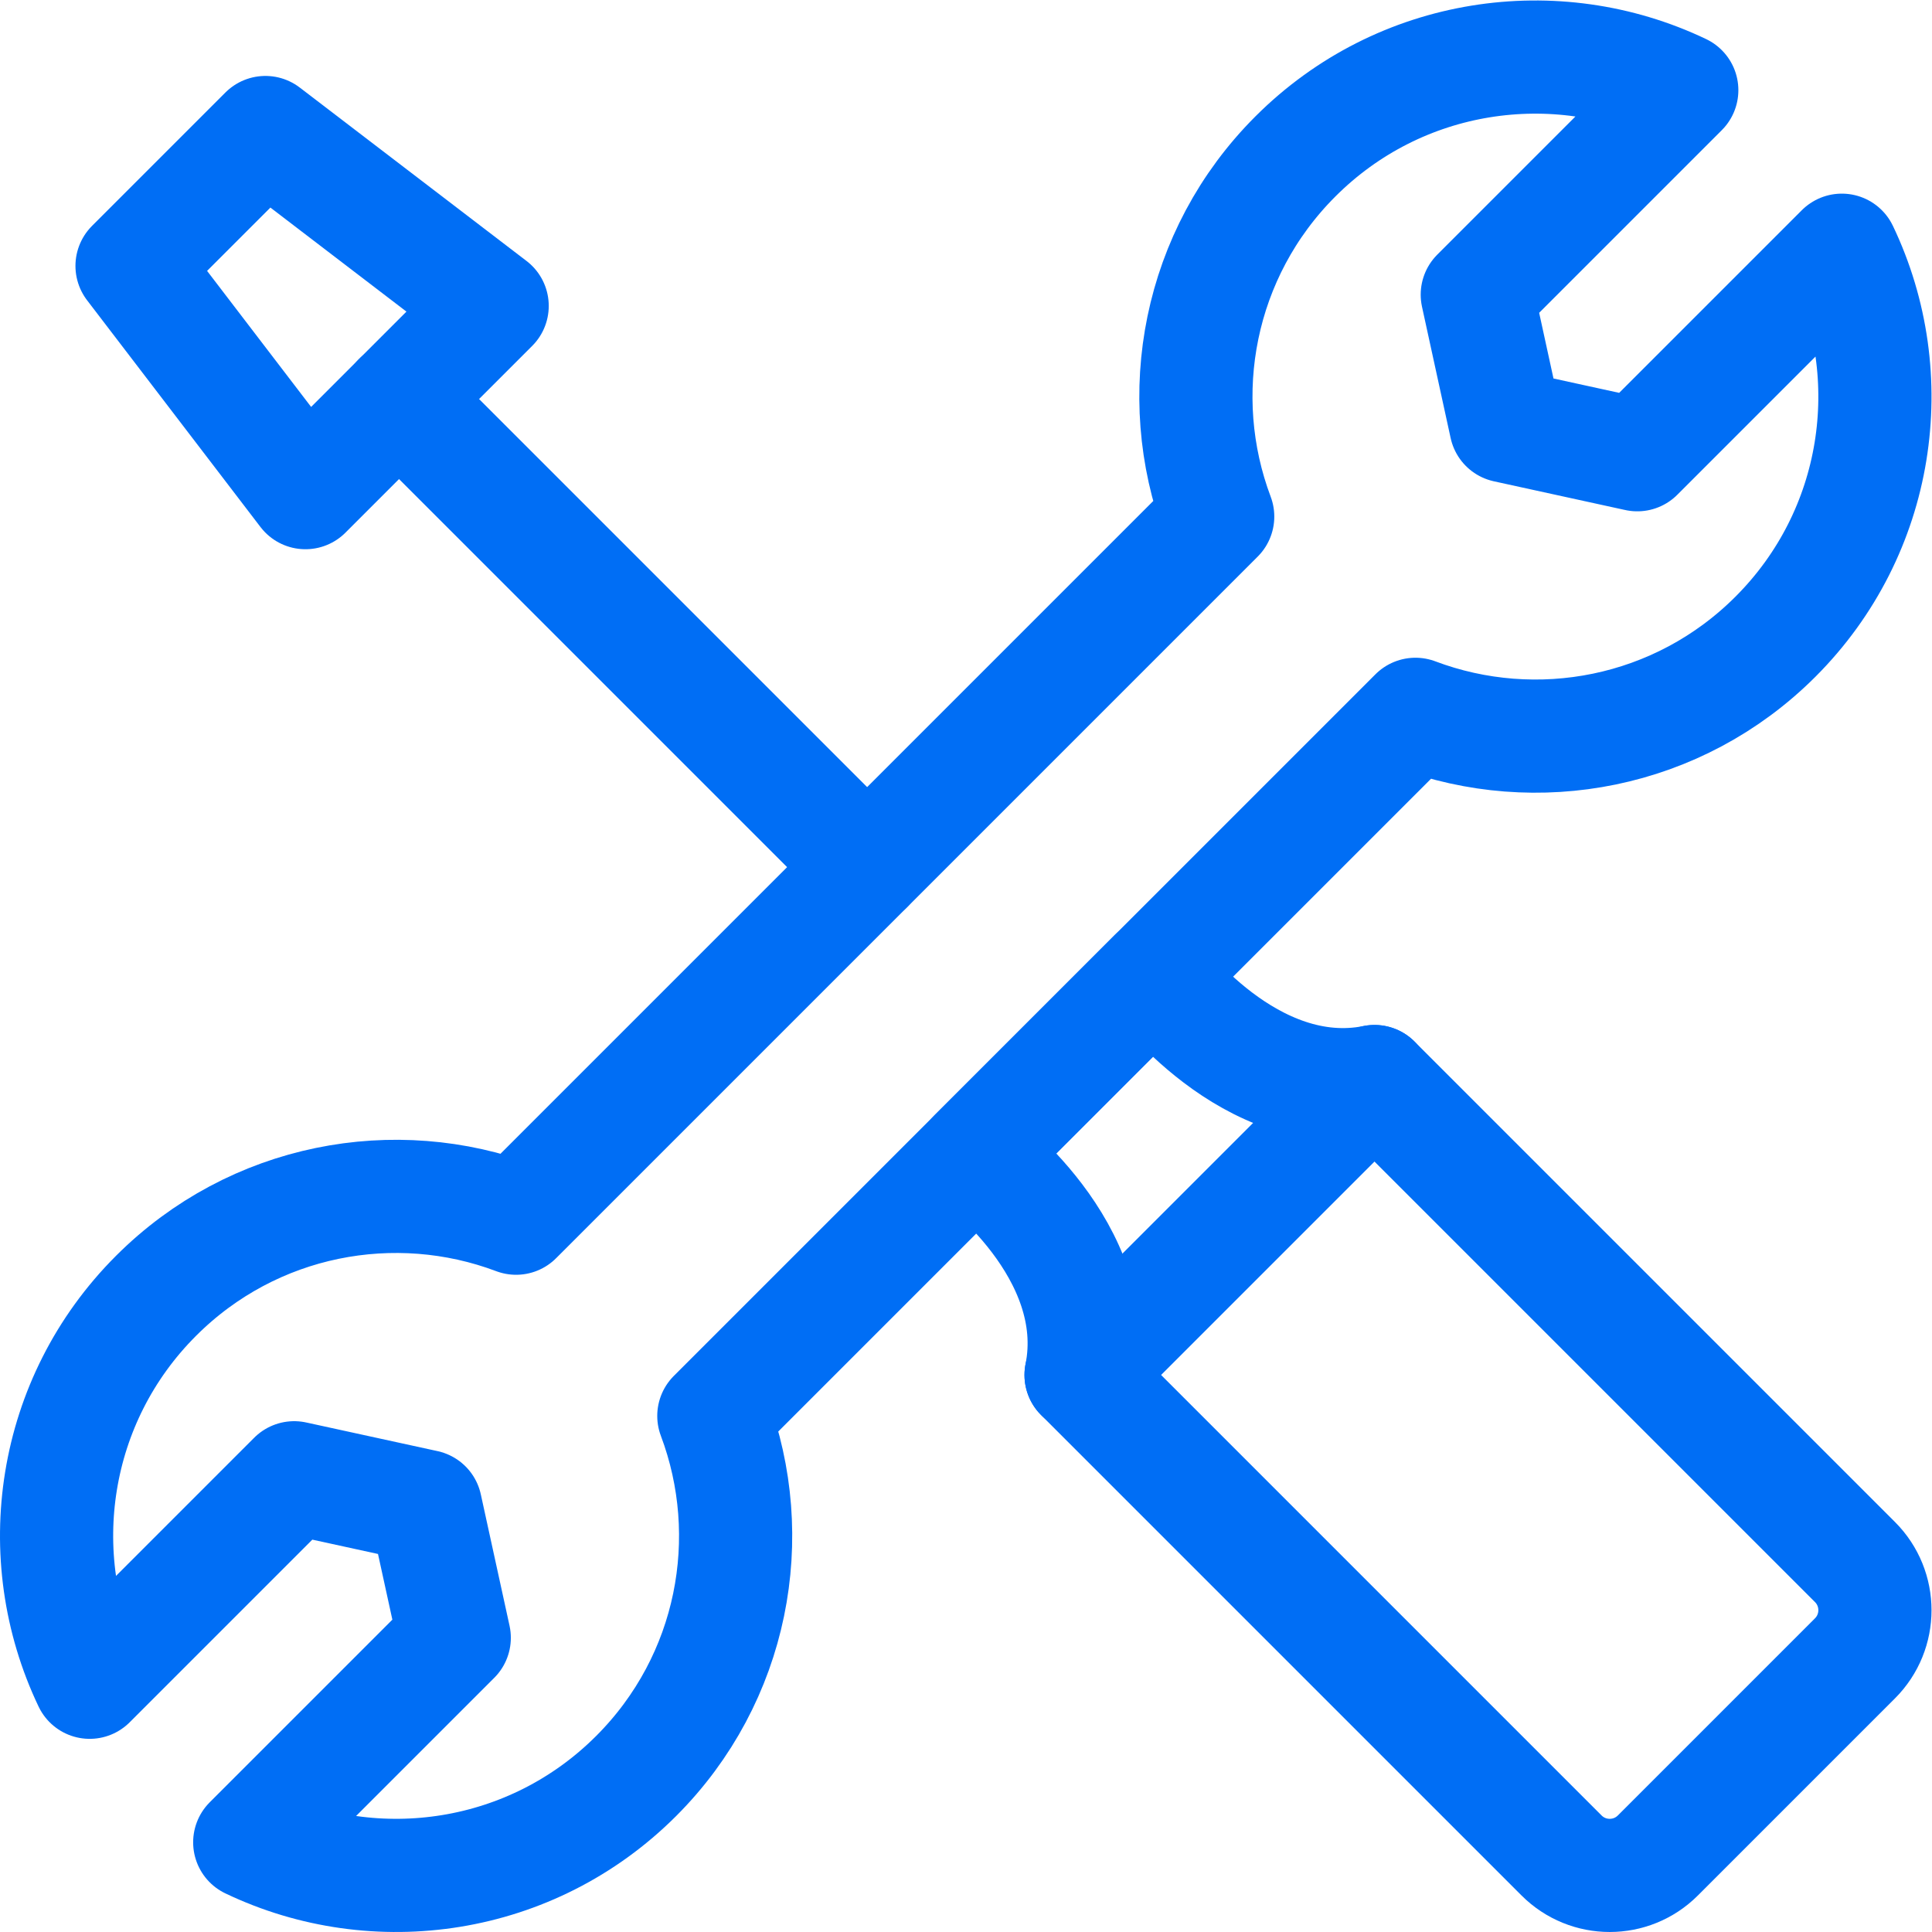 <svg xmlns="http://www.w3.org/2000/svg" version="1.1" xmlns:xlink="http://www.w3.org/1999/xlink" width="512" height="512" x="0" y="0" viewBox="0 0 682.667 682.667" style="enable-background:new 0 0 512 512" xml:space="preserve"><g><defs><clipPath id="a" clipPathUnits="userSpaceOnUse"><path d="M0 512h512V0H0Z" fill="#006ef5" opacity="1" data-original="#000000"></path></clipPath></defs><path d="m0 0-124.083 124.083" style="stroke-width:30;stroke-linecap:round;stroke-linejoin:round;stroke-miterlimit:10;stroke-dasharray:none;stroke-opacity:1" transform="matrix(1.333 0 0 -1.333 306.392 306.392)" fill="none" stroke="#006ef5" stroke-width="30" stroke-linecap="round" stroke-linejoin="round" stroke-miterlimit="10" stroke-dasharray="none" stroke-opacity="" data-original="#000000" opacity="1"></path><g clip-path="url(#a)" transform="matrix(1.333 0 0 -1.333 0 682.667)"><path d="m0 0-49.497-49.497-45.962 60.103 35.355 35.356z" style="stroke-width:30;stroke-linecap:round;stroke-linejoin:round;stroke-miterlimit:10;stroke-dasharray:none;stroke-opacity:1" transform="translate(130.46 431.037)" fill="none" stroke="#006ef5" stroke-width="30" stroke-linecap="round" stroke-linejoin="round" stroke-miterlimit="10" stroke-dasharray="none" stroke-opacity="" data-original="#000000" opacity="1"></path><path d="m0 0 127.364-127.364c7.051-7.051 7.051-18.482 0-25.532l-52.249-52.25c-7.051-7.05-18.481-7.05-25.532 0L-77.781-77.781c6.59 33.078-28.261 58.228-28.261 58.228l47.814 47.814S-33.078-6.59 0 0z" style="stroke-width:30;stroke-linecap:round;stroke-linejoin:round;stroke-miterlimit:10;stroke-dasharray:none;stroke-opacity:1" transform="translate(364.347 225.435)" fill="none" stroke="#006ef5" stroke-width="30" stroke-linecap="round" stroke-linejoin="round" stroke-miterlimit="10" stroke-dasharray="none" stroke-opacity="" data-original="#000000" opacity="1"></path><path d="M0 0c-27.711-27.711-68.985-33.573-102.438-17.585l54.213 54.213-7.615 34.825-34.817 7.594-54.207-54.206c-15.981 33.446-10.133 74.733 17.586 102.438 25.801 25.802 63.377 32.661 95.444 20.576l185.982 185.983c-12.084 32.067-5.225 69.642 20.578 95.445 27.704 27.718 68.992 33.566 102.437 17.585l-54.206-54.206 7.594-34.818 34.825-7.615 54.214 54.213c15.987-33.453 10.125-74.727-17.586-102.438-25.802-25.802-63.37-32.668-95.438-20.584L20.584 95.438C32.668 63.371 25.802 25.802 0 0Z" style="stroke-width:30;stroke-linecap:round;stroke-linejoin:round;stroke-miterlimit:10;stroke-dasharray:none;stroke-opacity:1" transform="translate(168.637 41.36)" fill="none" stroke="#006ef5" stroke-width="30" stroke-linecap="round" stroke-linejoin="round" stroke-miterlimit="10" stroke-dasharray="none" stroke-opacity="" data-original="#000000" opacity="1"></path><path d="m0 0 77.781 77.781" style="stroke-width:30;stroke-linecap:round;stroke-linejoin:round;stroke-miterlimit:10;stroke-dasharray:none;stroke-opacity:1" transform="translate(286.565 147.653)" fill="none" stroke="#006ef5" stroke-width="30" stroke-linecap="round" stroke-linejoin="round" stroke-miterlimit="10" stroke-dasharray="none" stroke-opacity="" data-original="#000000" opacity="1"></path></g></g></svg>